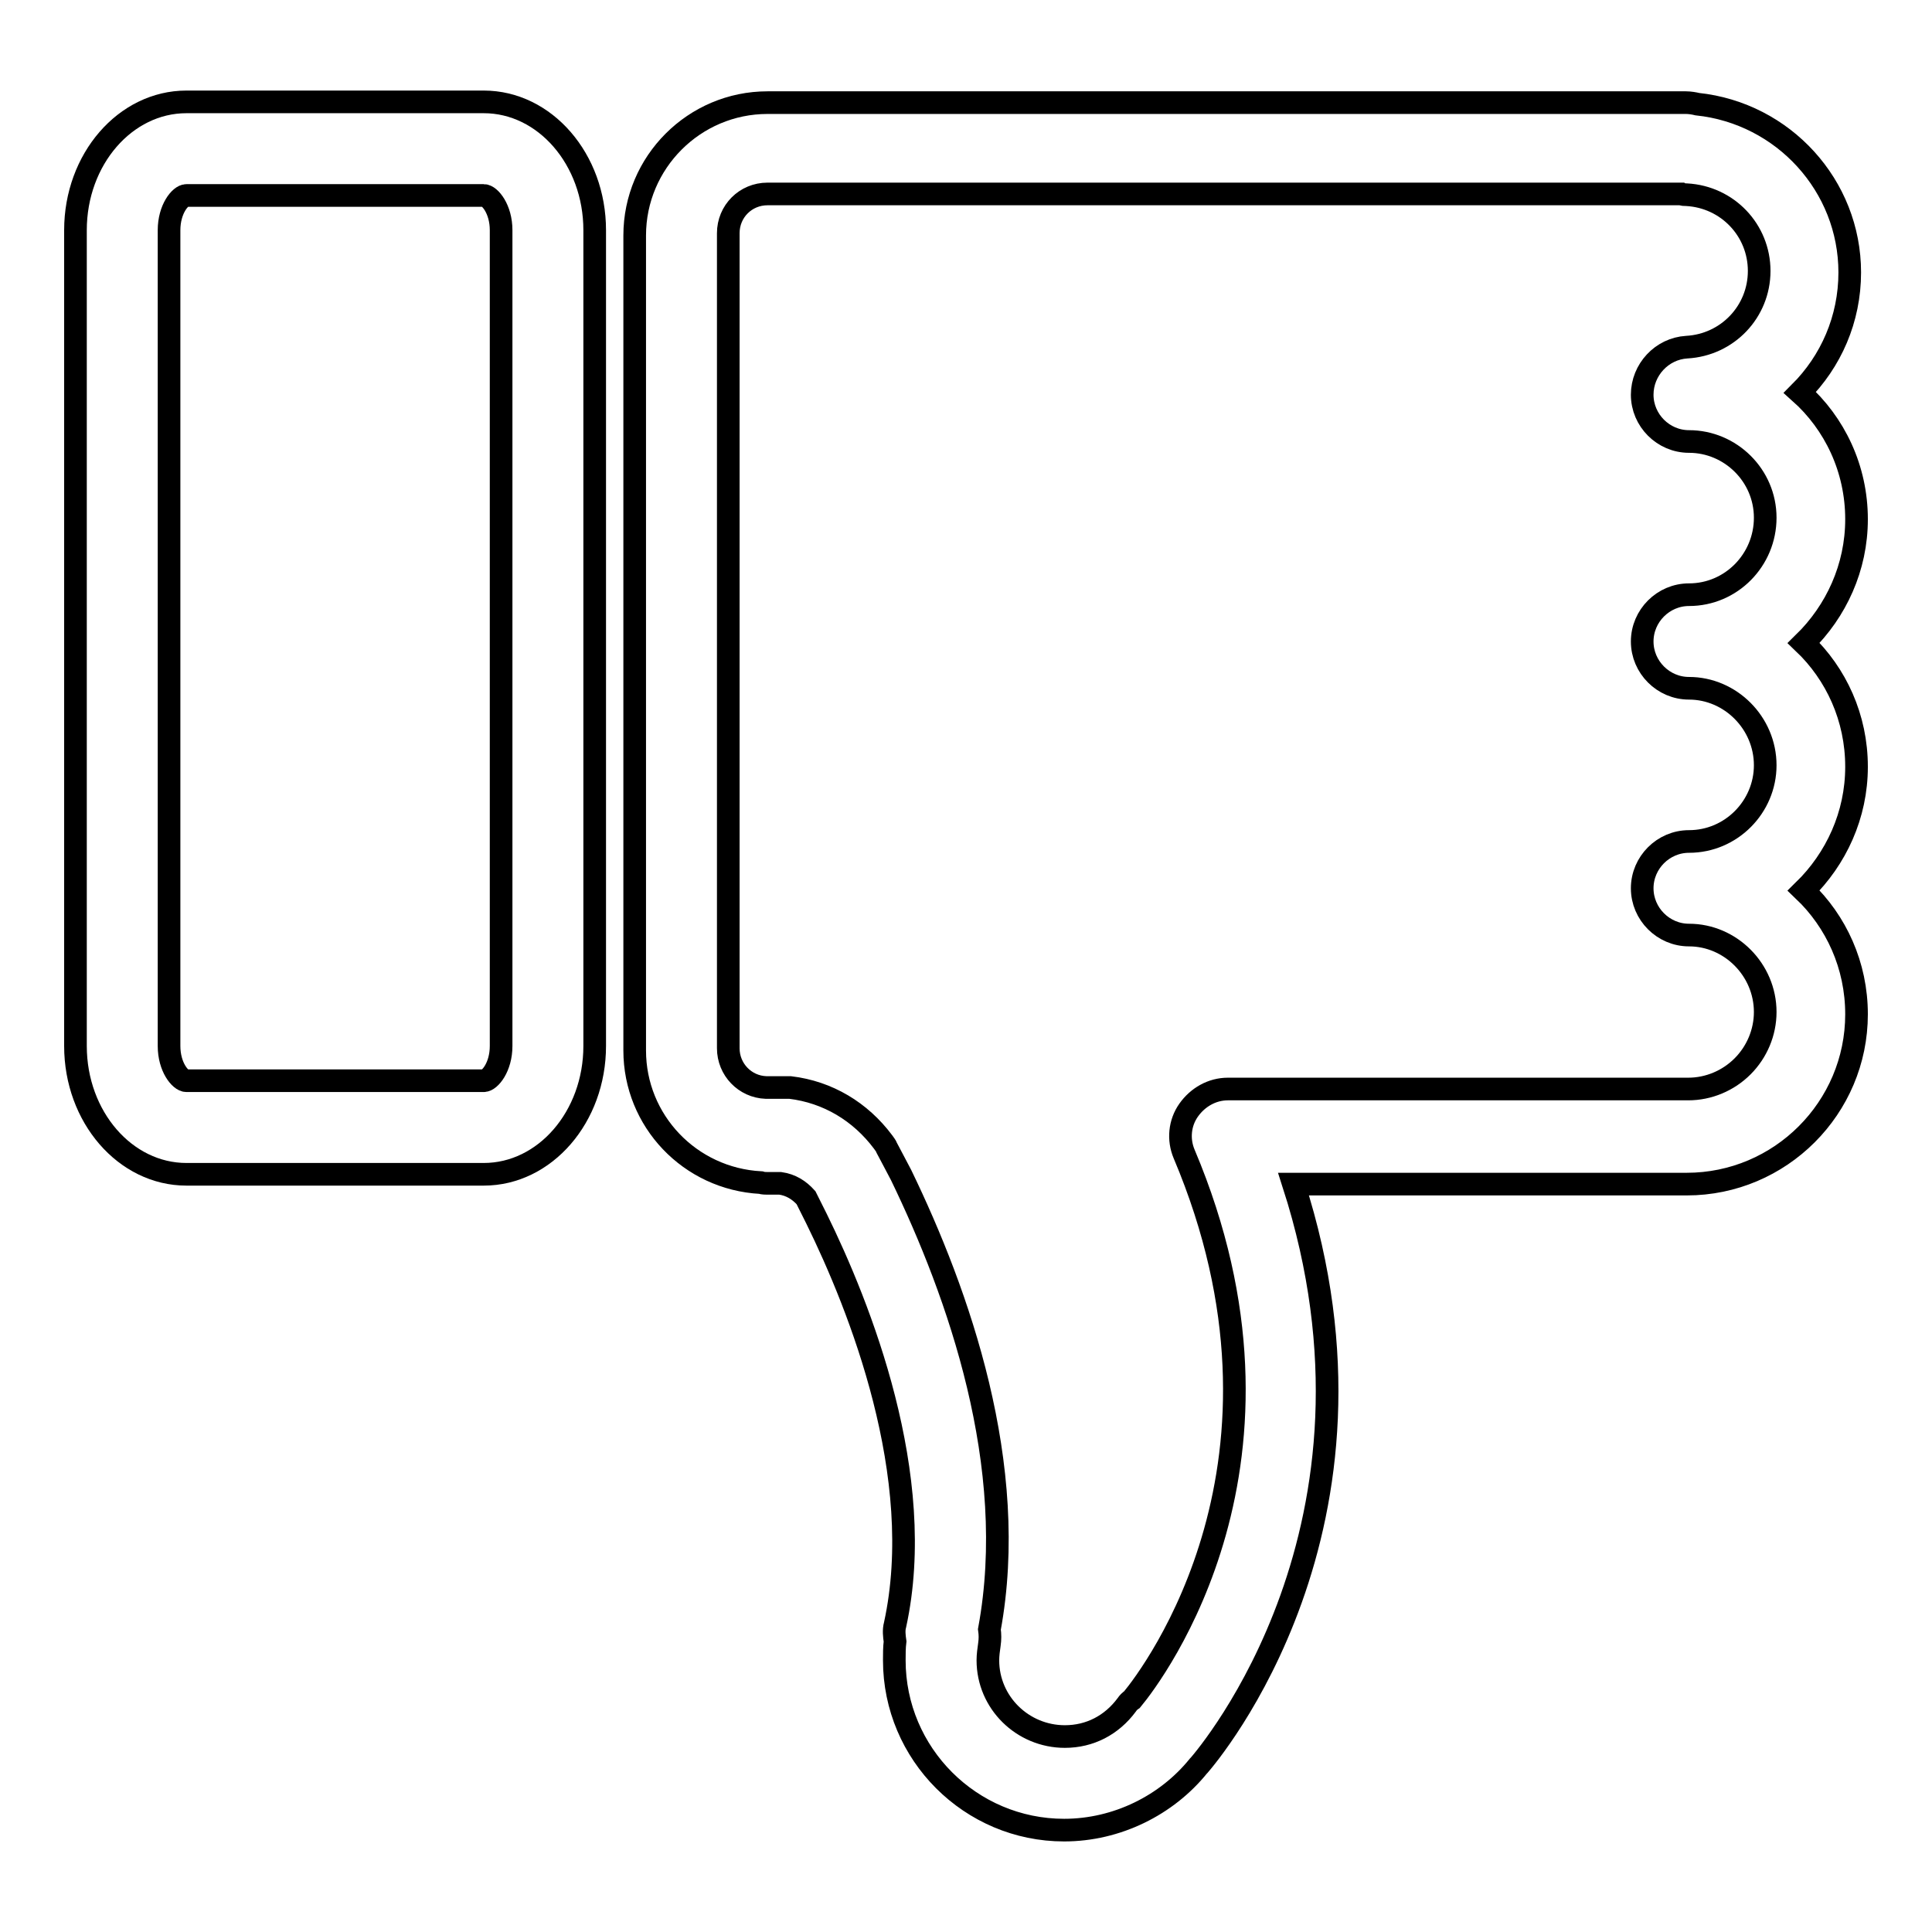 <?xml version="1.0" encoding="utf-8"?>
<!-- Svg Vector Icons : http://www.onlinewebfonts.com/icon -->
<!DOCTYPE svg PUBLIC "-//W3C//DTD SVG 1.1//EN" "http://www.w3.org/Graphics/SVG/1.1/DTD/svg11.dtd">
<svg version="1.1" xmlns="http://www.w3.org/2000/svg" xmlns:xlink="http://www.w3.org/1999/xlink" x="0px" y="0px" viewBox="0 0 256 256" enable-background="new 0 0 256 256" xml:space="preserve">
<g><g><g><g><g><path stroke-width="3" fill-opacity="0" stroke="#000000"  d="M64.1,155.6H24.7c-8.1,0-14.7-7.6-14.7-17V30.5c0-9.4,6.6-17,14.7-17h39.4c8.1,0,14.7,7.6,14.7,17v108.1C78.8,148,72.2,155.6,64.1,155.6z M24.7,25.9c-0.8,0-2.3,1.8-2.3,4.6v108.1c0,2.8,1.5,4.6,2.3,4.6h39.4c0.8,0,2.3-1.8,2.3-4.6V30.5c0-2.8-1.5-4.6-2.3-4.6L24.7,25.9L24.7,25.9z"/></g><g><path stroke-width="3" fill-opacity="0" stroke="#000000"  d="M141,242.5c-12.4,0-22.5-10.1-22.5-22.5c0-0.8,0-1.7,0.1-2.5c-0.1-0.7-0.2-1.5,0-2.2c4.3-19.7-4.7-42.2-10.4-53.8c-0.5-1-1-2-1.4-2.8c-0.9-1-2-1.7-3.4-1.9h-1.7c-0.2,0-0.6,0-0.9-0.1c-9.4-0.5-16.7-8.2-16.7-17.5v-108c0-9.7,7.9-17.6,17.6-17.6h121.7c0.5,0,1.1,0.1,1.5,0.2c11.4,1.2,20.2,10.8,20.2,22.3c0,6.2-2.5,11.8-6.6,15.9c4.6,4.1,7.5,10.1,7.5,16.8c0,6.4-2.7,12.2-7,16.4c4.3,4.1,7,9.9,7,16.4c0,6.4-2.7,12.2-7,16.4c4.3,4.1,7,9.9,7,16.4c0,12.4-10.1,22.5-22.5,22.5h-52.1c14.6,45.3-11.3,75.6-12.5,77c0,0,0,0-0.1,0.1C154.6,239.2,148,242.5,141,242.5z M131.1,215.9c0.1,0.7,0.1,1.3,0,2c-0.1,0.7-0.2,1.4-0.2,2.1c0,5.6,4.6,10.1,10.2,10.1c3.3,0,6.2-1.5,8.2-4.2c0.2-0.3,0.4-0.5,0.7-0.7c2.9-3.5,24.1-31.6,6.9-72.3c-0.8-1.9-0.6-4.1,0.6-5.8c1.2-1.7,3.1-2.8,5.2-2.8h61l0,0c2.7,0,5.3-1.1,7.2-3c1.9-1.9,3-4.5,3-7.2c0-5.6-4.6-10.2-10.1-10.2c-3.4,0-6.2-2.8-6.2-6.2c0-3.4,2.8-6.2,6.2-6.2c5.6,0,10.1-4.6,10.1-10.1c0-5.6-4.6-10.2-10.1-10.2c-3.4,0-6.2-2.8-6.2-6.2c0-3.4,2.8-6.2,6.2-6.2c5.6,0,10.1-4.6,10.1-10.2c0-5.6-4.6-10.1-10.1-10.1c-3.4,0-6.2-2.8-6.2-6.2c0-3.3,2.6-6.1,5.9-6.3c5.4-0.3,9.6-4.7,9.6-10.1c0-5.4-4.2-9.8-9.6-10.1c-0.3,0-0.5,0-0.7-0.1H101.7c-2.9,0-5.2,2.3-5.2,5.2v108c0,2.8,2.2,5.1,5,5.2c0.1,0,0.3,0,0.5,0h1.9c0.3,0,0.5,0,0.8,0c5,0.6,9.3,3.2,12.3,7.2c0.2,0.3,0.4,0.5,0.5,0.8c0.6,1.1,1.2,2.3,1.9,3.6C127,171.4,135.1,194.2,131.1,215.9z"/></g></g></g><g></g><g></g><g></g><g></g><g></g><g></g><g></g><g></g><g></g><g></g><g></g><g></g><g></g><g></g><g></g></g></g>
</svg>